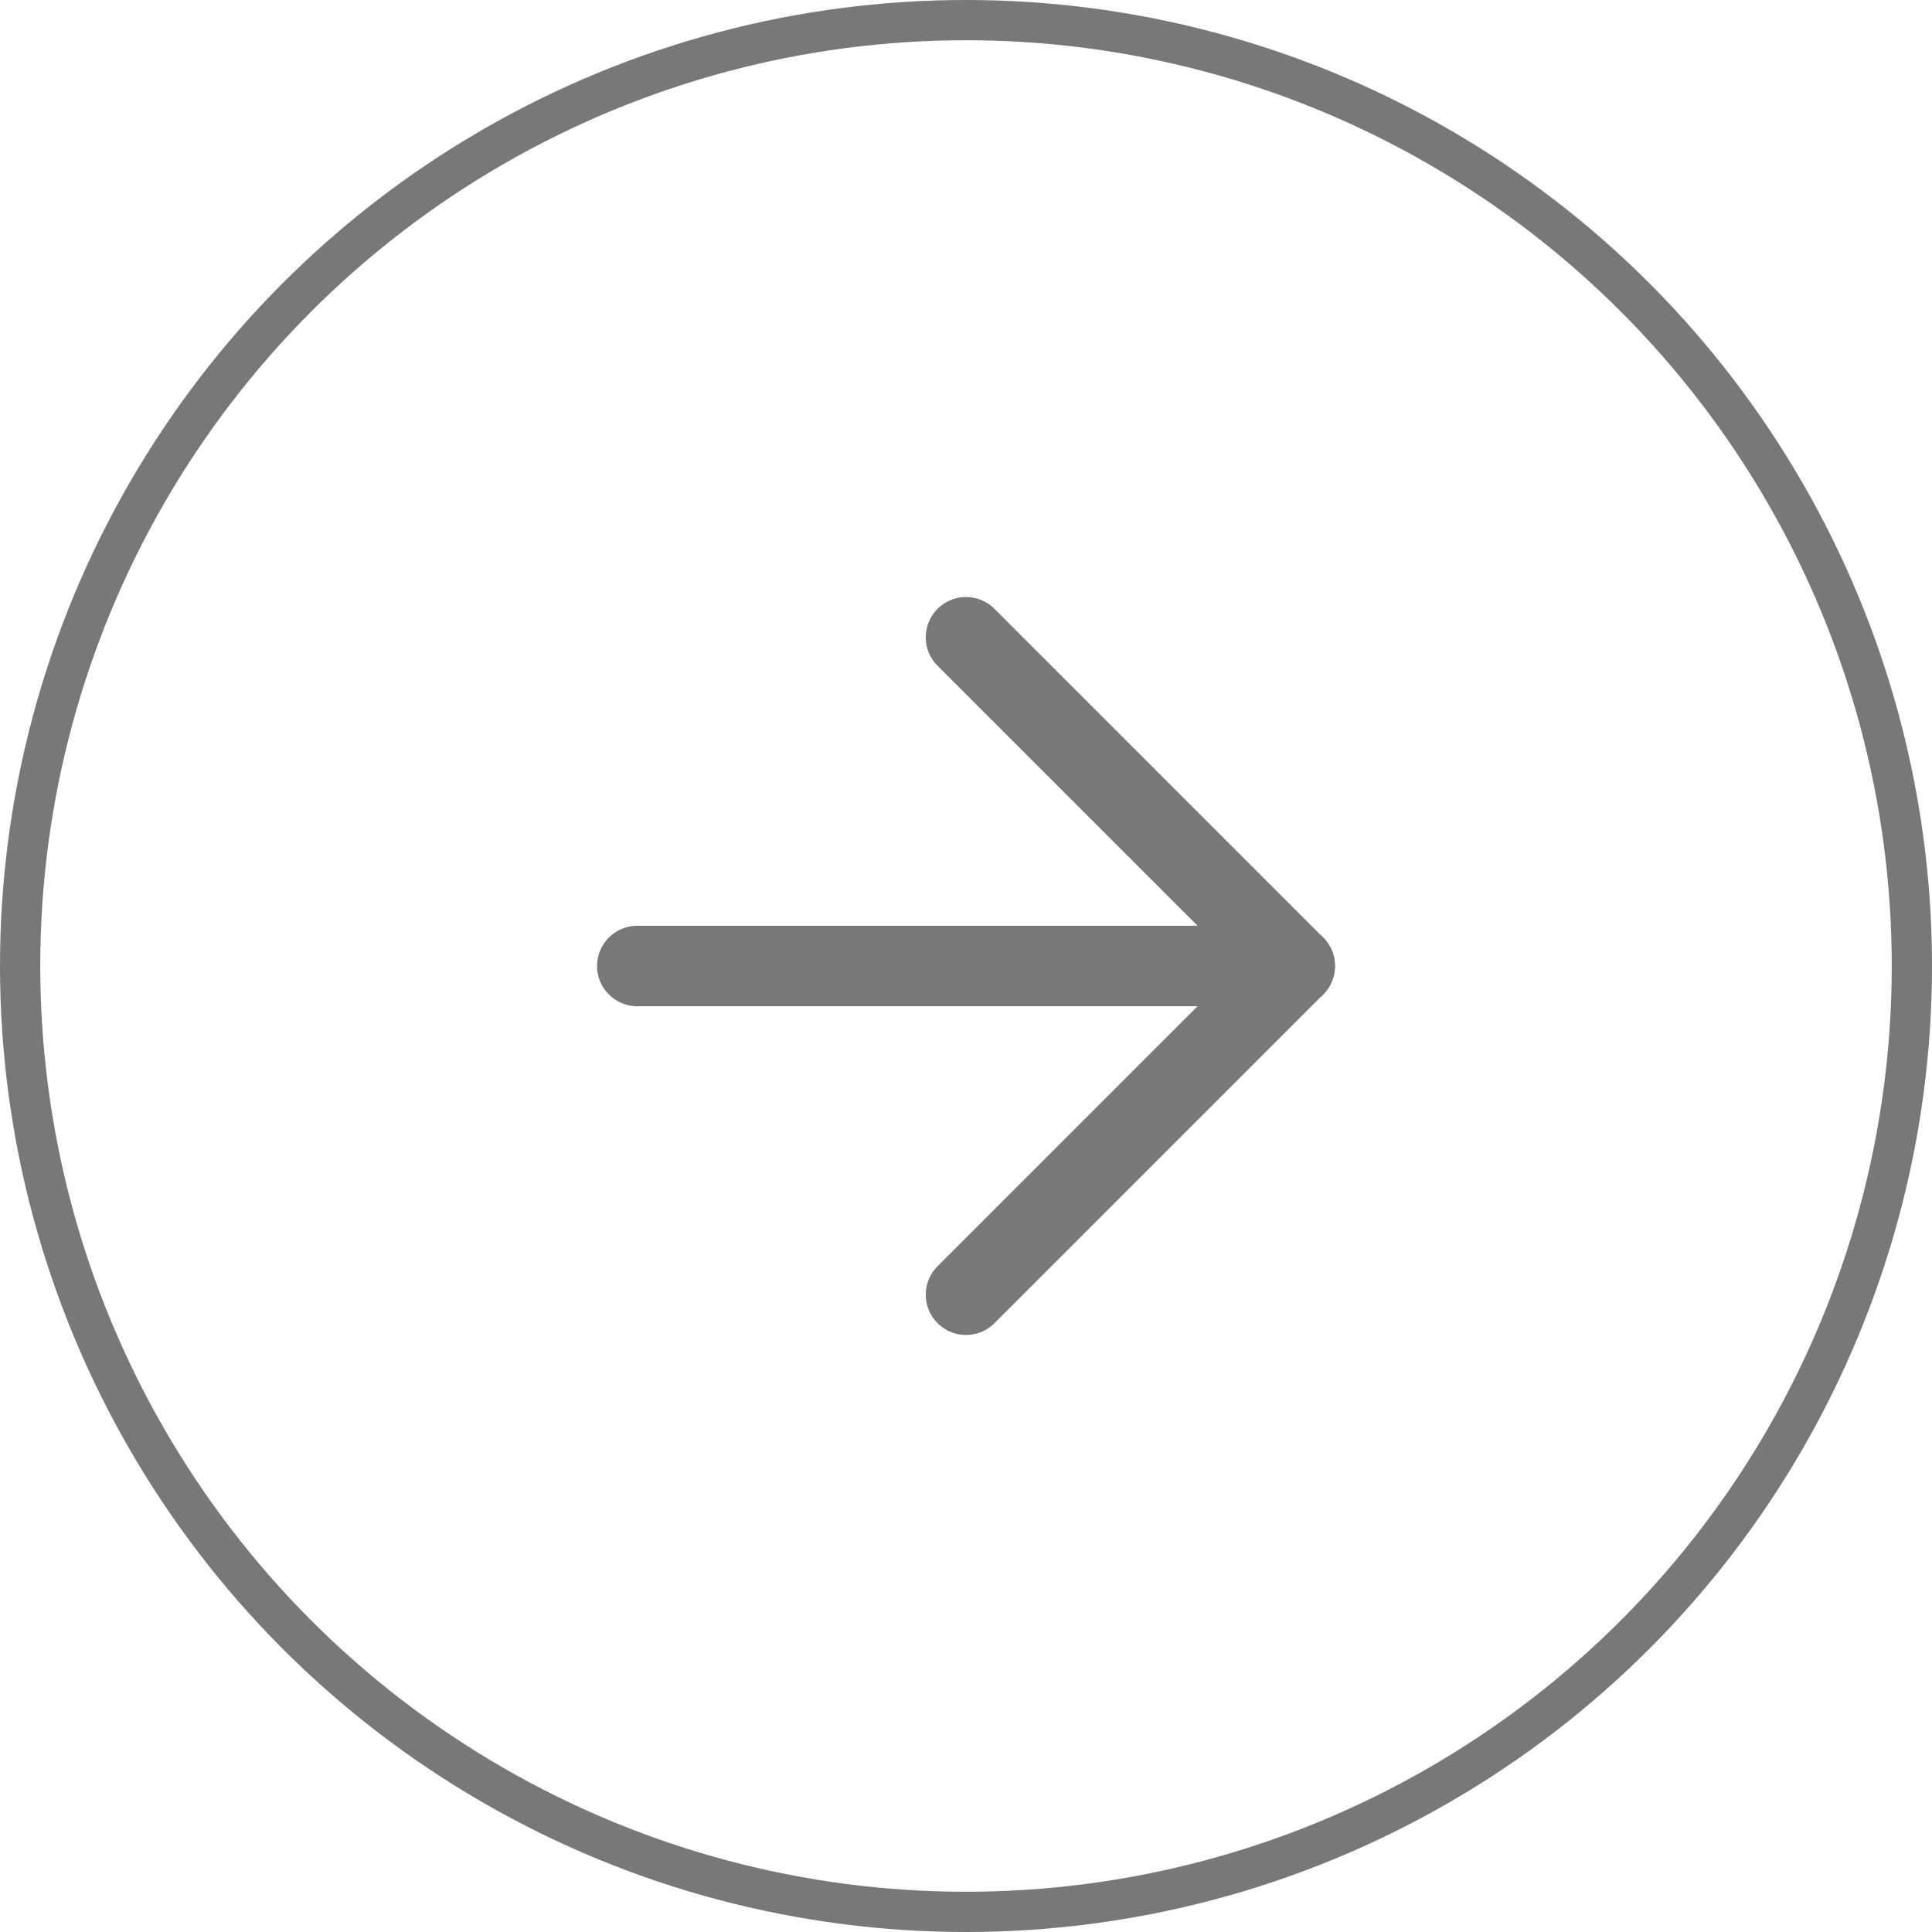<svg width="48" height="48" viewBox="0 0 48 48" fill="none" xmlns="http://www.w3.org/2000/svg">
<circle cx="24" cy="24" r="23.5" stroke="#787878"/>
<path d="M15.834 24H32.167" stroke="#787878" stroke-width="2" stroke-linecap="round" stroke-linejoin="round"/>
<path d="M24 15.833L32.167 24L24 32.167" stroke="#787878" stroke-width="2" stroke-linecap="round" stroke-linejoin="round"/>
</svg>
